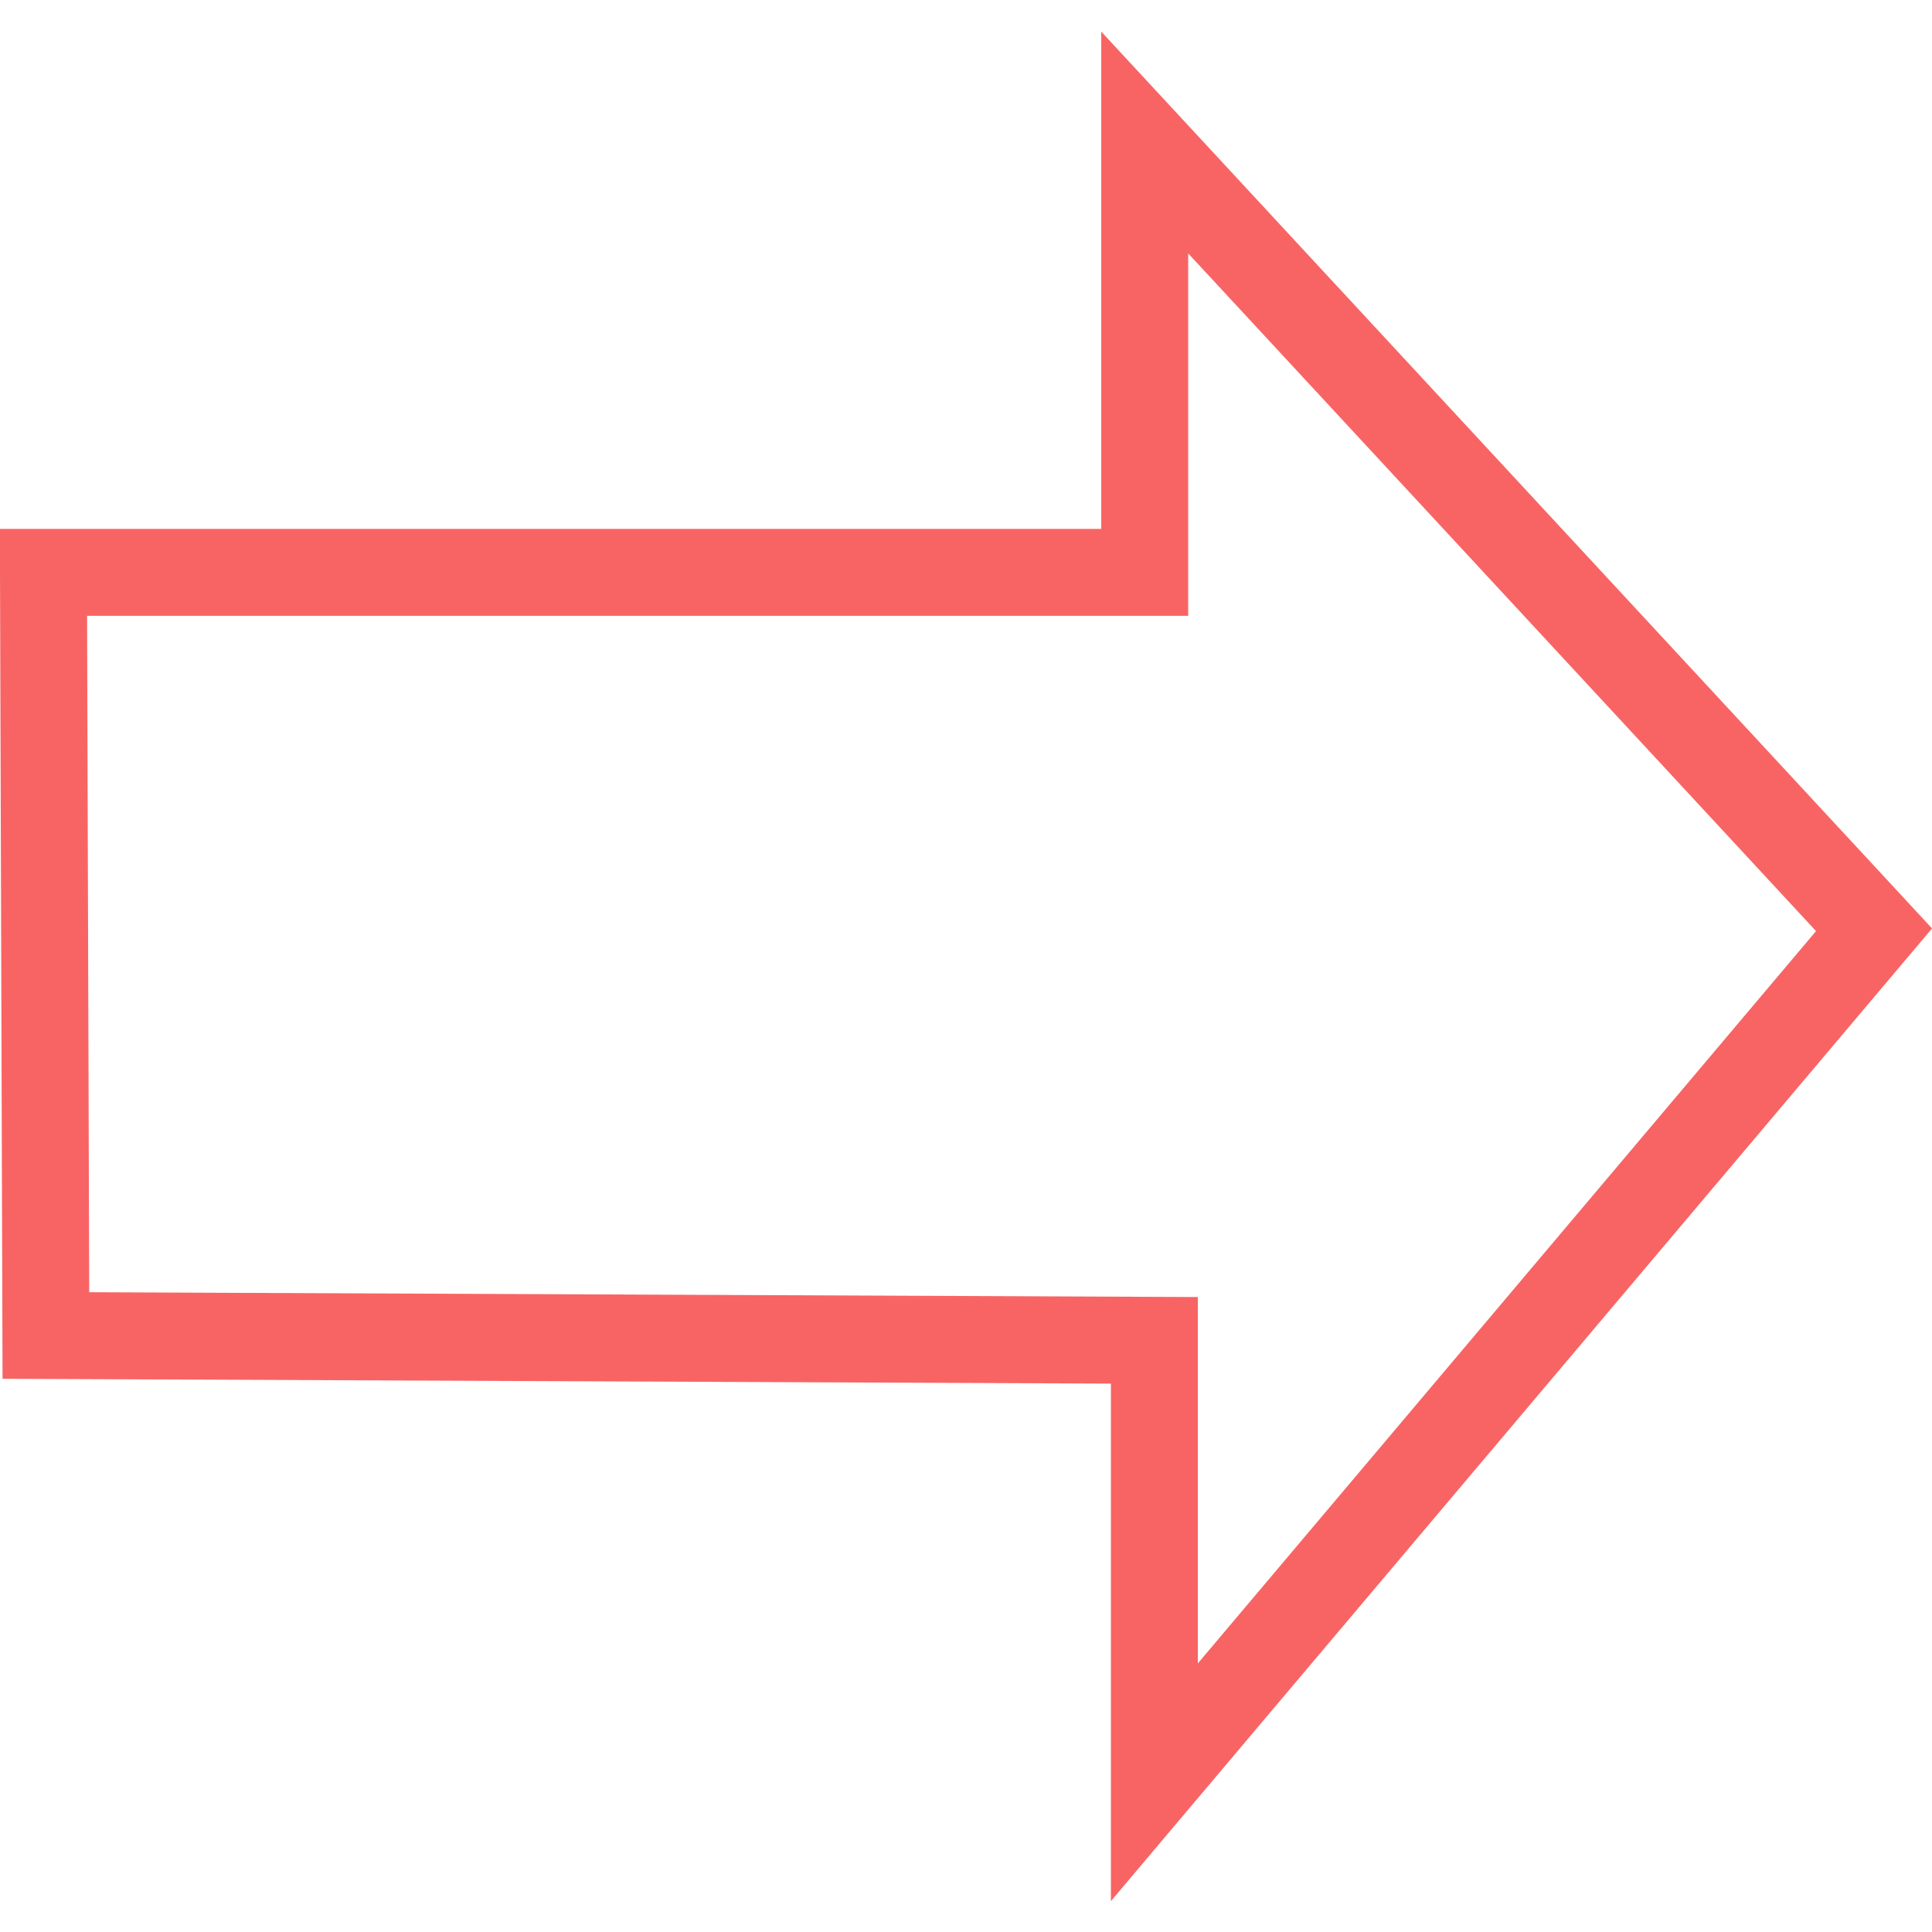 <?xml version="1.0" encoding="UTF-8"?>
<svg xmlns="http://www.w3.org/2000/svg" id="a" version="1.1" viewBox="0 0 80 80">
  <defs>
    <style>
      .st0 {
        fill: none;
        stroke: #f86464;
        stroke-width: 3.6px;
      }
    </style>
  </defs>
  <polygon class="st0" points="1.8 23.7 47.4 23.7 47.4 5.9 77.6 38.5 47.8 73.8 47.8 55.5 1.9 55.3 1.8 23.7"></polygon>
</svg>
